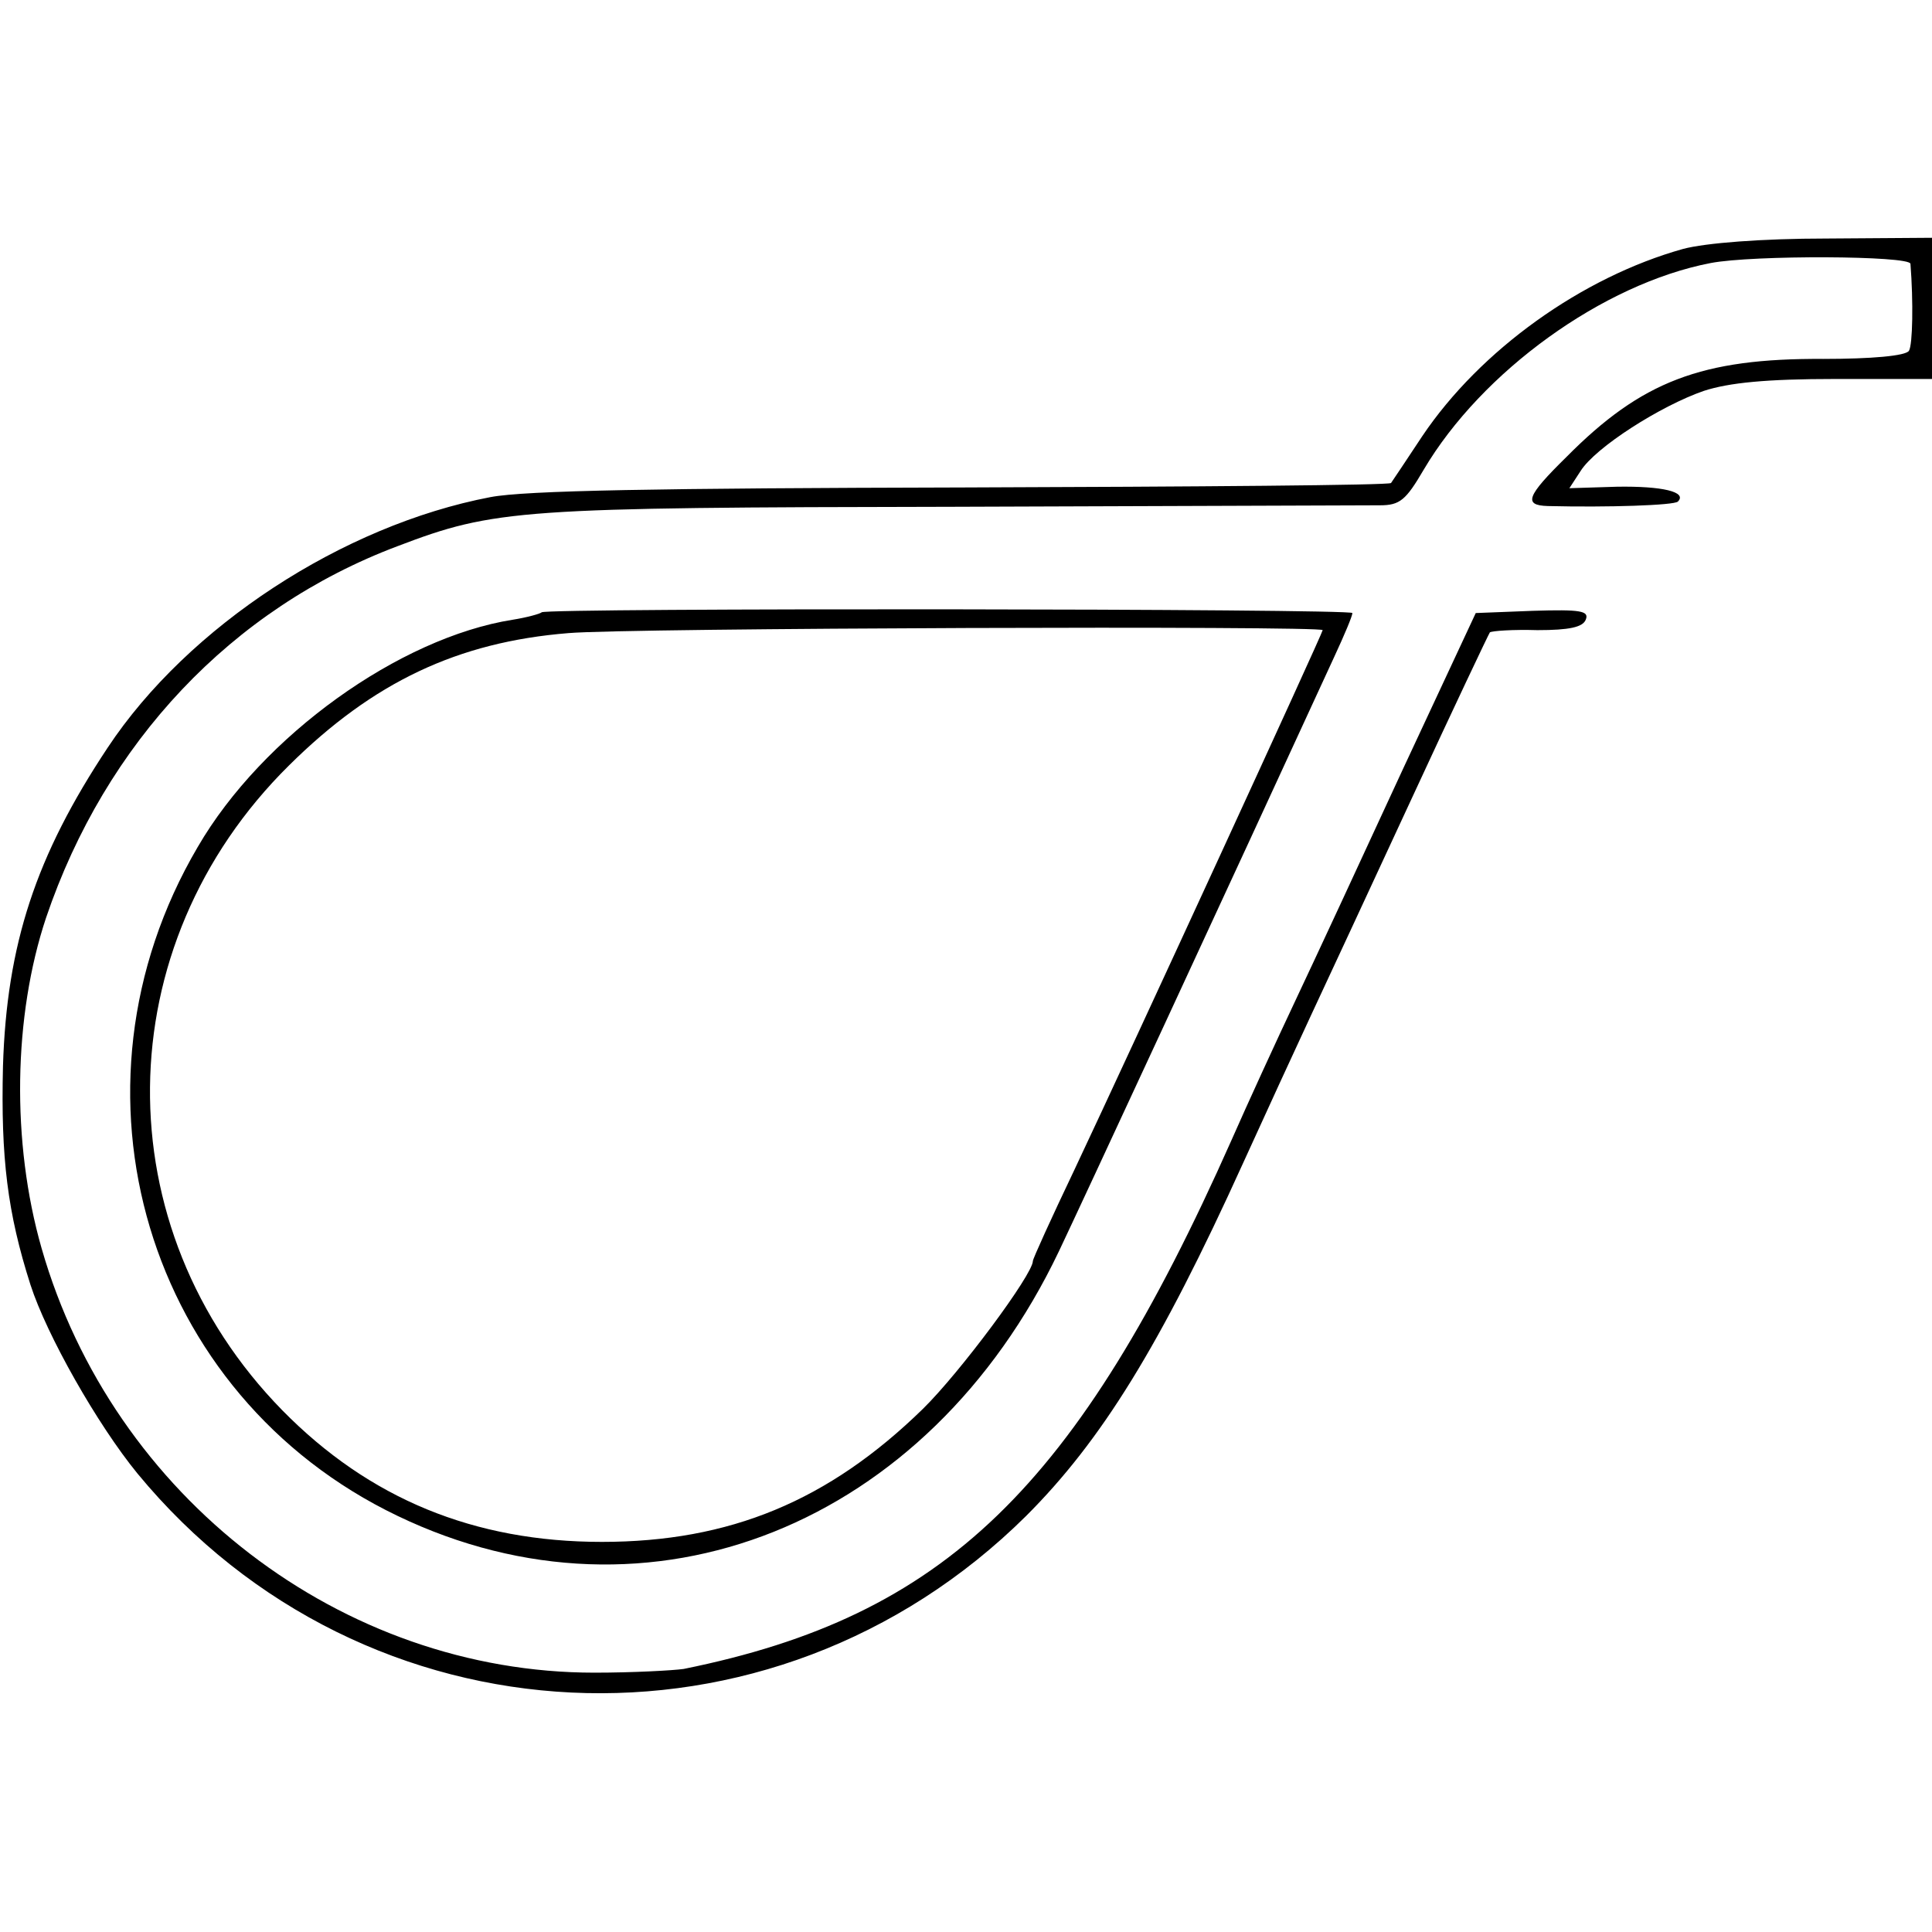 <?xml version="1.0" standalone="no"?>
<!DOCTYPE svg PUBLIC "-//W3C//DTD SVG 20010904//EN"
 "http://www.w3.org/TR/2001/REC-SVG-20010904/DTD/svg10.dtd">
<svg version="1.0" xmlns="http://www.w3.org/2000/svg"
 width="260pt" height="260pt" viewBox="0 0 260 260"
 preserveAspectRatio="xMidYMid meet">
<g transform="translate(0,260) scale(0.1,-0.1)"
fill="#000000" stroke="none">
<path d="M2265 2265 c-136 -38 -273 -136 -351 -252 -21 -32 -40 -60 -42 -63
-2 -3 -261 -5 -575 -6 -411 -1 -590 -4 -637 -13 -199 -38 -407 -174 -515 -337
-97 -146 -136 -265 -141 -429 -3 -123 6 -197 37 -294 22 -68 90 -188 144 -254
305 -370 853 -397 1196 -57 101 101 180 228 292 475 30 66 71 155 91 198 20
43 82 176 137 295 55 119 102 218 104 221 3 2 31 4 64 3 43 0 61 4 65 14 5 12
-7 14 -71 12 l-77 -3 -98 -210 c-53 -115 -118 -255 -144 -310 -26 -55 -65
-140 -87 -190 -208 -468 -386 -640 -737 -711 -14 -2 -68 -5 -120 -5 -340 0
-648 236 -744 571 -41 143 -38 313 6 445 80 236 250 416 473 500 131 50 165
52 747 53 298 1 557 2 575 2 27 0 35 7 59 48 78 132 241 250 386 278 57 11
268 10 269 -1 4 -51 3 -109 -2 -117 -4 -7 -51 -11 -115 -11 -164 1 -245 -30
-346 -132 -54 -53 -58 -65 -25 -66 81 -2 170 1 175 6 13 13 -21 21 -82 20
l-64 -2 15 23 c20 32 108 88 166 108 34 11 84 16 177 16 l130 0 0 95 0 95
-142 -1 c-87 0 -163 -6 -193 -14z"/>
<path d="M729 1776 c-2 -2 -20 -7 -39 -10 -152 -24 -337 -156 -424 -306 -192
-327 -69 -738 269 -900 339 -163 714 -13 890 356 30 63 228 490 371 801 13 28
24 54 24 58 0 6 -1085 7 -1091 1z m1051 -24 c0 -4 -258 -565 -334 -726 -31
-65 -56 -120 -56 -123 0 -18 -98 -150 -148 -199 -127 -124 -260 -179 -432
-179 -172 0 -313 58 -430 177 -241 246 -237 625 9 868 113 112 227 166 376
178 79 7 1015 10 1015 4z"/>
</g>
</svg>
